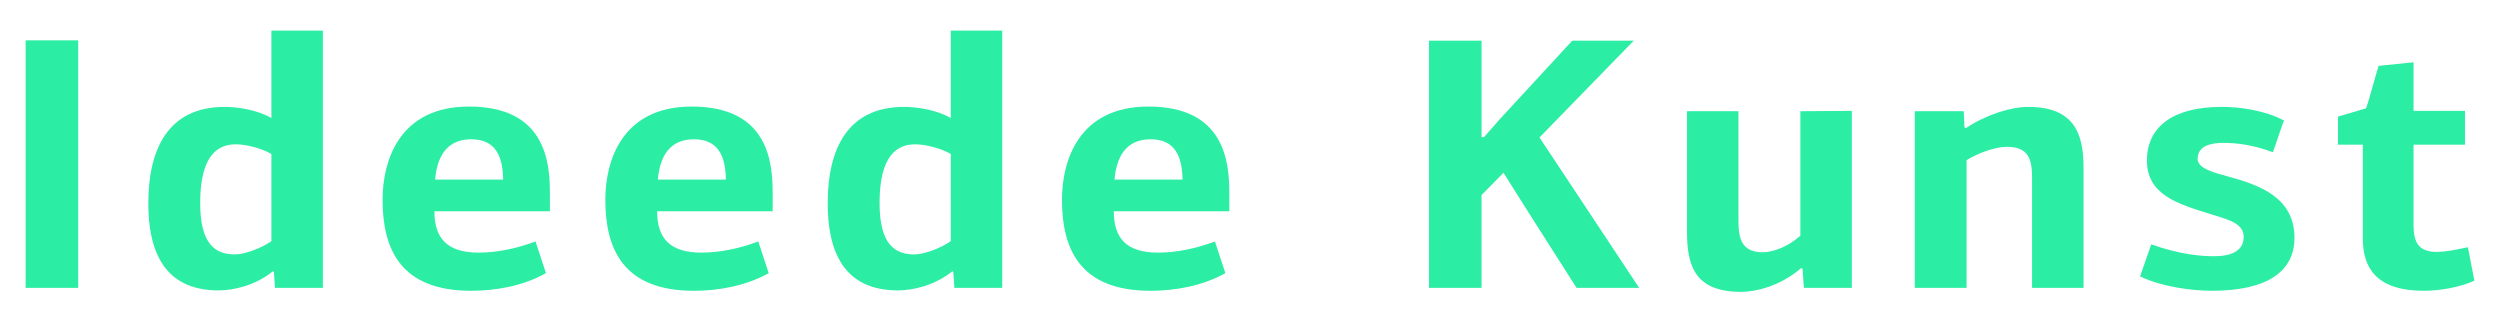 <?xml version="1.0" encoding="utf-8"?>
<!-- Generator: Adobe Illustrator 15.1.0, SVG Export Plug-In . SVG Version: 6.00 Build 0)  -->
<!DOCTYPE svg PUBLIC "-//W3C//DTD SVG 1.1//EN" "http://www.w3.org/Graphics/SVG/1.1/DTD/svg11.dtd">
<svg version="1.1" id="Layer_1" xmlns="http://www.w3.org/2000/svg" xmlns:xlink="http://www.w3.org/1999/xlink" x="0px" y="0px"
	 width="597px" height="77px" viewBox="0 0 597 77" enable-background="new 0 0 597 77" xml:space="preserve">
<g>
	<path fill="#2BEDA4" d="M6.122,68.746V9.627h12.545v59.119H6.122L6.122,68.746z"/>
	<path fill="#2BEDA4" d="M64.81,28.189V7.307h12.288v61.439h-11.43l-0.258-3.775c-0.085-0.084-0.171-0.174-0.258-0.174
		c-4.123,3.354-9.365,4.553-12.976,4.553c-13.146,0-16.756-9.625-16.756-20.797c0-13.058,4.813-23.024,18.218-23.024
		C56.388,25.525,61.29,26.125,64.81,28.189z M64.81,36.782c-1.977-1.203-5.754-2.319-8.504-2.319c-4.211,0-8.504,2.491-8.504,14.005
		c0,9.969,3.692,12.289,8.331,12.289c2.492,0,6.706-1.721,8.68-3.182L64.81,36.782L64.81,36.782z"/>
	<path fill="#2BEDA4" d="M131.319,46.062v4.385h-27.583c0,6.445,3.008,9.877,10.572,9.877c4.551,0,9.191-1.031,13.578-2.658
		l2.49,7.562c-5.585,3.094-12.03,4.211-17.873,4.211c-17.014,0-21.139-10.146-21.139-21.74c0-9.279,3.953-22.255,20.623-22.255
		C130.119,25.44,131.319,38.5,131.319,46.062z M103.91,42.883h16.242c-0.087-5.585-1.806-9.625-7.648-9.625
		C106.404,33.258,104.34,37.813,103.91,42.883z"/>
	<path fill="#2BEDA4" d="M184.511,46.062v4.385h-27.583c0,6.445,3.008,9.877,10.572,9.877c4.551,0,9.191-1.031,13.578-2.658
		l2.49,7.562c-5.585,3.094-12.03,4.211-17.873,4.211c-17.014,0-21.14-10.146-21.14-21.74c0-9.279,3.953-22.255,20.624-22.255
		C183.31,25.44,184.511,38.5,184.511,46.062z M157.101,42.883h16.241c-0.086-5.585-1.805-9.625-7.646-9.625
		C159.596,33.258,157.531,37.813,157.101,42.883z"/>
	<path fill="#2BEDA4" d="M227.047,28.189V7.307h12.289v61.439h-11.43l-0.258-3.775c-0.087-0.084-0.172-0.174-0.258-0.174
		c-4.125,3.354-9.367,4.553-12.976,4.553c-13.147,0-16.759-9.625-16.759-20.797c0-13.058,4.812-23.024,18.221-23.024
		C218.626,25.525,223.523,26.125,227.047,28.189z M227.047,36.782c-1.976-1.203-5.755-2.319-8.503-2.319
		c-4.211,0-8.506,2.491-8.506,14.005c0,9.969,3.692,12.289,8.333,12.289c2.492,0,6.706-1.721,8.678-3.182L227.047,36.782
		L227.047,36.782z"/>
	<path fill="#2BEDA4" d="M293.558,46.062v4.385h-27.584c0,6.445,3.007,9.877,10.573,9.877c4.551,0,9.19-1.031,13.576-2.658
		l2.492,7.562c-5.585,3.094-12.03,4.211-17.874,4.211c-17.015,0-21.138-10.146-21.138-21.74c0-9.279,3.953-22.255,20.622-22.255
		C292.354,25.44,293.558,38.5,293.558,46.062z M266.145,42.883h16.241c-0.086-5.585-1.805-9.625-7.648-9.625
		C268.641,33.258,266.578,37.813,266.145,42.883z"/>
	<path fill="#2BEDA4" d="M354.396,32.744l3.611-4.124l17.445-18.905h14.688l-22.514,23.114l23.812,35.917h-14.955
		c-5.844-9.193-11.691-18.299-17.445-27.494l-5.245,5.326v22.168h-12.546V9.714h12.546v23.029L354.396,32.744L354.396,32.744z"/>
	<path fill="#2BEDA4" d="M402.858,55.344V26.556h12.288V52.68c0,4.037,0.602,7.561,5.76,7.561c2.403,0,5.932-1.203,9.021-3.953
		V26.556c4.123,0,8.16-0.086,12.287-0.086v42.276h-11.428c-0.176-1.463-0.176-3.006-0.344-4.553l-0.343-0.172
		c-5.157,4.467-11.086,5.672-14.354,5.672C404.575,69.693,402.858,63.25,402.858,55.344z"/>
	<path fill="#2BEDA4" d="M485.262,68.746V42.621c0-4.382-0.687-7.562-6.012-7.562c-2.836,0-6.792,1.461-9.63,3.18V68.74h-12.368
		V26.556h11.691l0.167,3.867l0.348,0.171c4.897-3.266,10.822-5.069,14.865-5.069c11.17,0,13.231,6.616,13.231,14.522v28.699H485.262
		L485.262,68.746z"/>
	<path fill="#2BEDA4" d="M545.421,28.79c-0.435,0.859-2.238,6.617-2.667,7.562c-4.553-1.718-8.503-2.233-11.771-2.233
		c-3.093,0-6.188,0.687-6.188,3.866c0,2.32,4.294,3.351,7.478,4.211c7.05,1.976,15.643,4.812,15.643,14.606
		c0,8.078-6.615,12.633-19.679,12.633c-4.805,0-12.111-0.947-17.188-3.438l2.668-7.648c6.962,2.494,12.113,2.838,14.949,2.838
		c3.949,0,7.129-1.121,7.129-4.643c0-3.352-4.123-4.211-7.901-5.412c-7.735-2.406-15.207-4.557-15.207-12.805
		c0-8.077,6.27-12.804,17.864-12.804C535.019,25.525,540.949,26.383,545.421,28.79z"/>
	<path fill="#2BEDA4" d="M576.351,14.869v11.602h12.289v8.077h-12.289v19.075c0,4.471,1.289,6.533,5.678,6.533
		c1.549,0,4.207-0.432,7.303-1.119l1.547,7.992c-3.611,1.633-8.422,2.406-12.03,2.406c-11.771,0-14.609-5.844-14.609-12.545V34.547
		h-5.929v-6.703l6.701-1.977c0.601-1.459,2.49-8.678,3.006-10.139L576.351,14.869z"/>
</g>
</svg>
